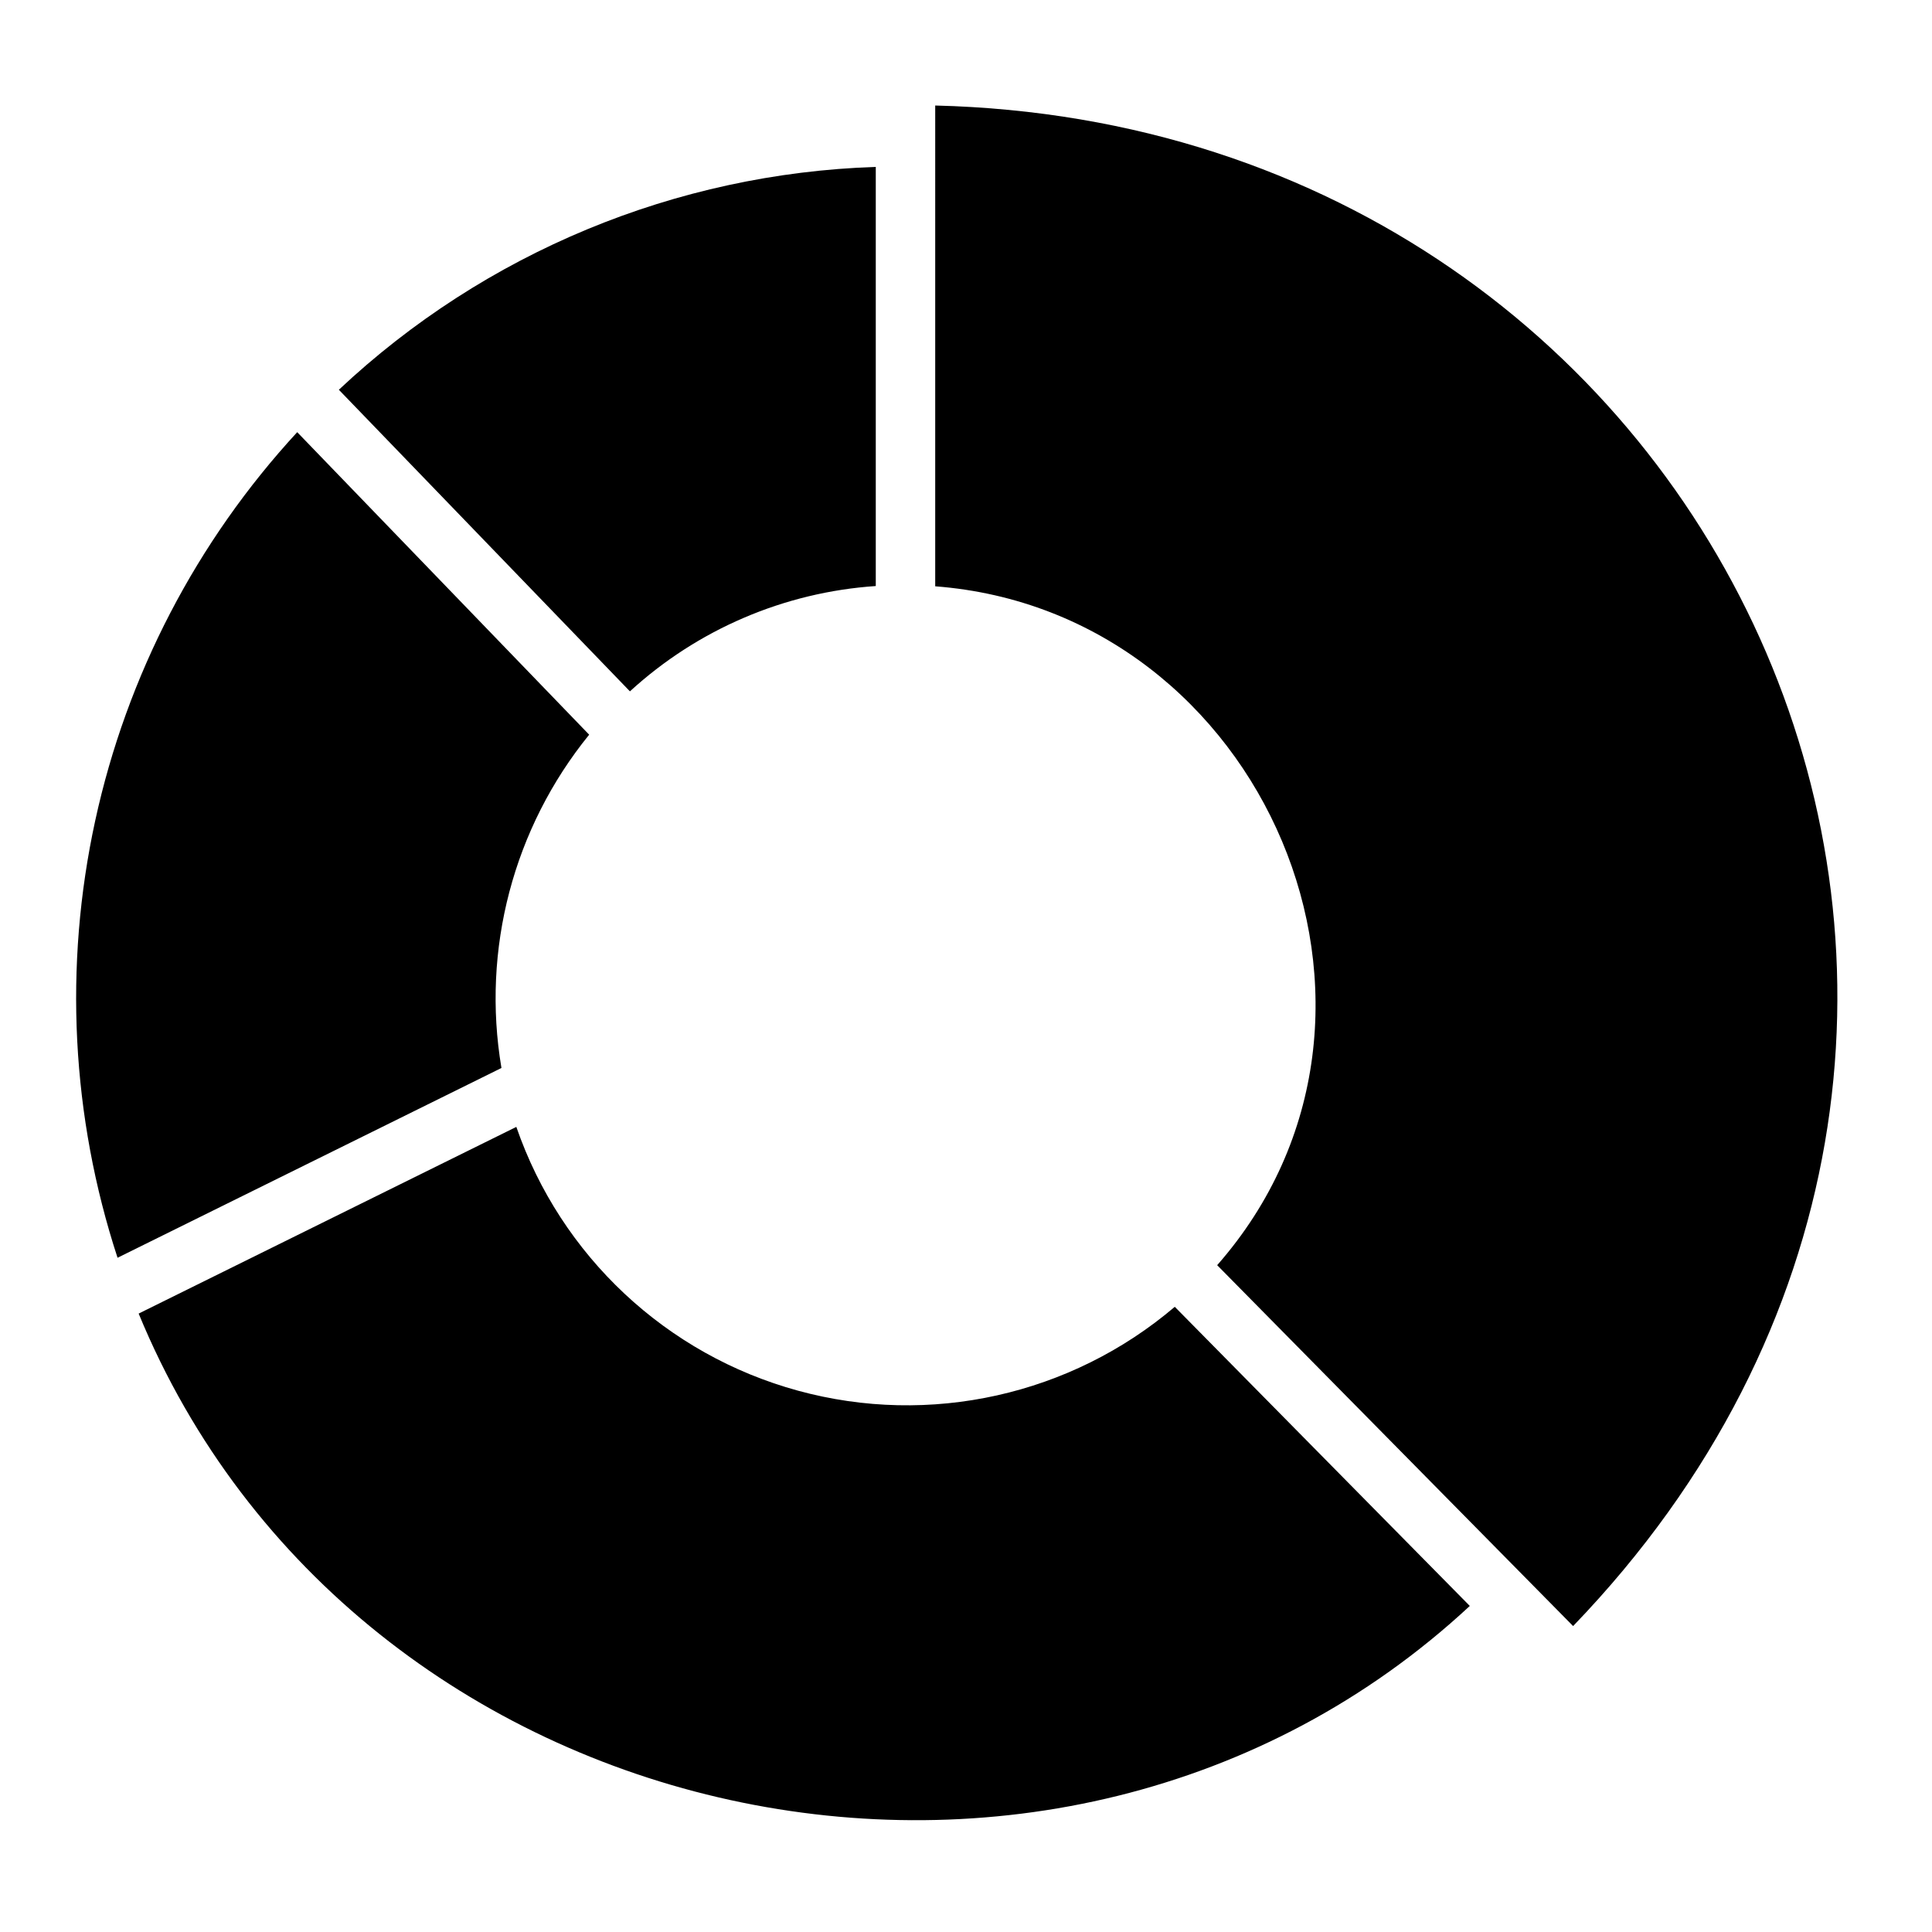 <?xml version="1.0" encoding="UTF-8"?>
<!-- Uploaded to: ICON Repo, www.iconrepo.com, Generator: ICON Repo Mixer Tools -->
<svg fill="#000000" width="800px" height="800px" version="1.1" viewBox="144 144 512 512" xmlns="http://www.w3.org/2000/svg">
 <path d="m233.8 247.29c38.676-36.324 89.262-57.316 142.29-59.055v111.07c-24.254 1.645-47.23 11.488-65.152 27.91zm158.04 52.086c87.125 6.668 133.07 113.5 74.723 179.91l94.328 95.637c150.25-156.03 42.48-397.77-169.05-402.96zm-114.95 127.65c-5.309-31.414 3.16-63.594 23.246-88.324l-77.371-80.172c-26.68 28.938-45.156 64.465-53.527 102.93-8.371 38.457-6.328 78.453 5.914 115.86zm178.44 63.293c-27.562 23.449-64.93 31.77-99.836 22.23-34.91-9.539-62.852-35.703-74.66-69.91l-100.09 49.473c57.145 138.7 243.24 179.23 352.77 77.48z"/>
</svg>